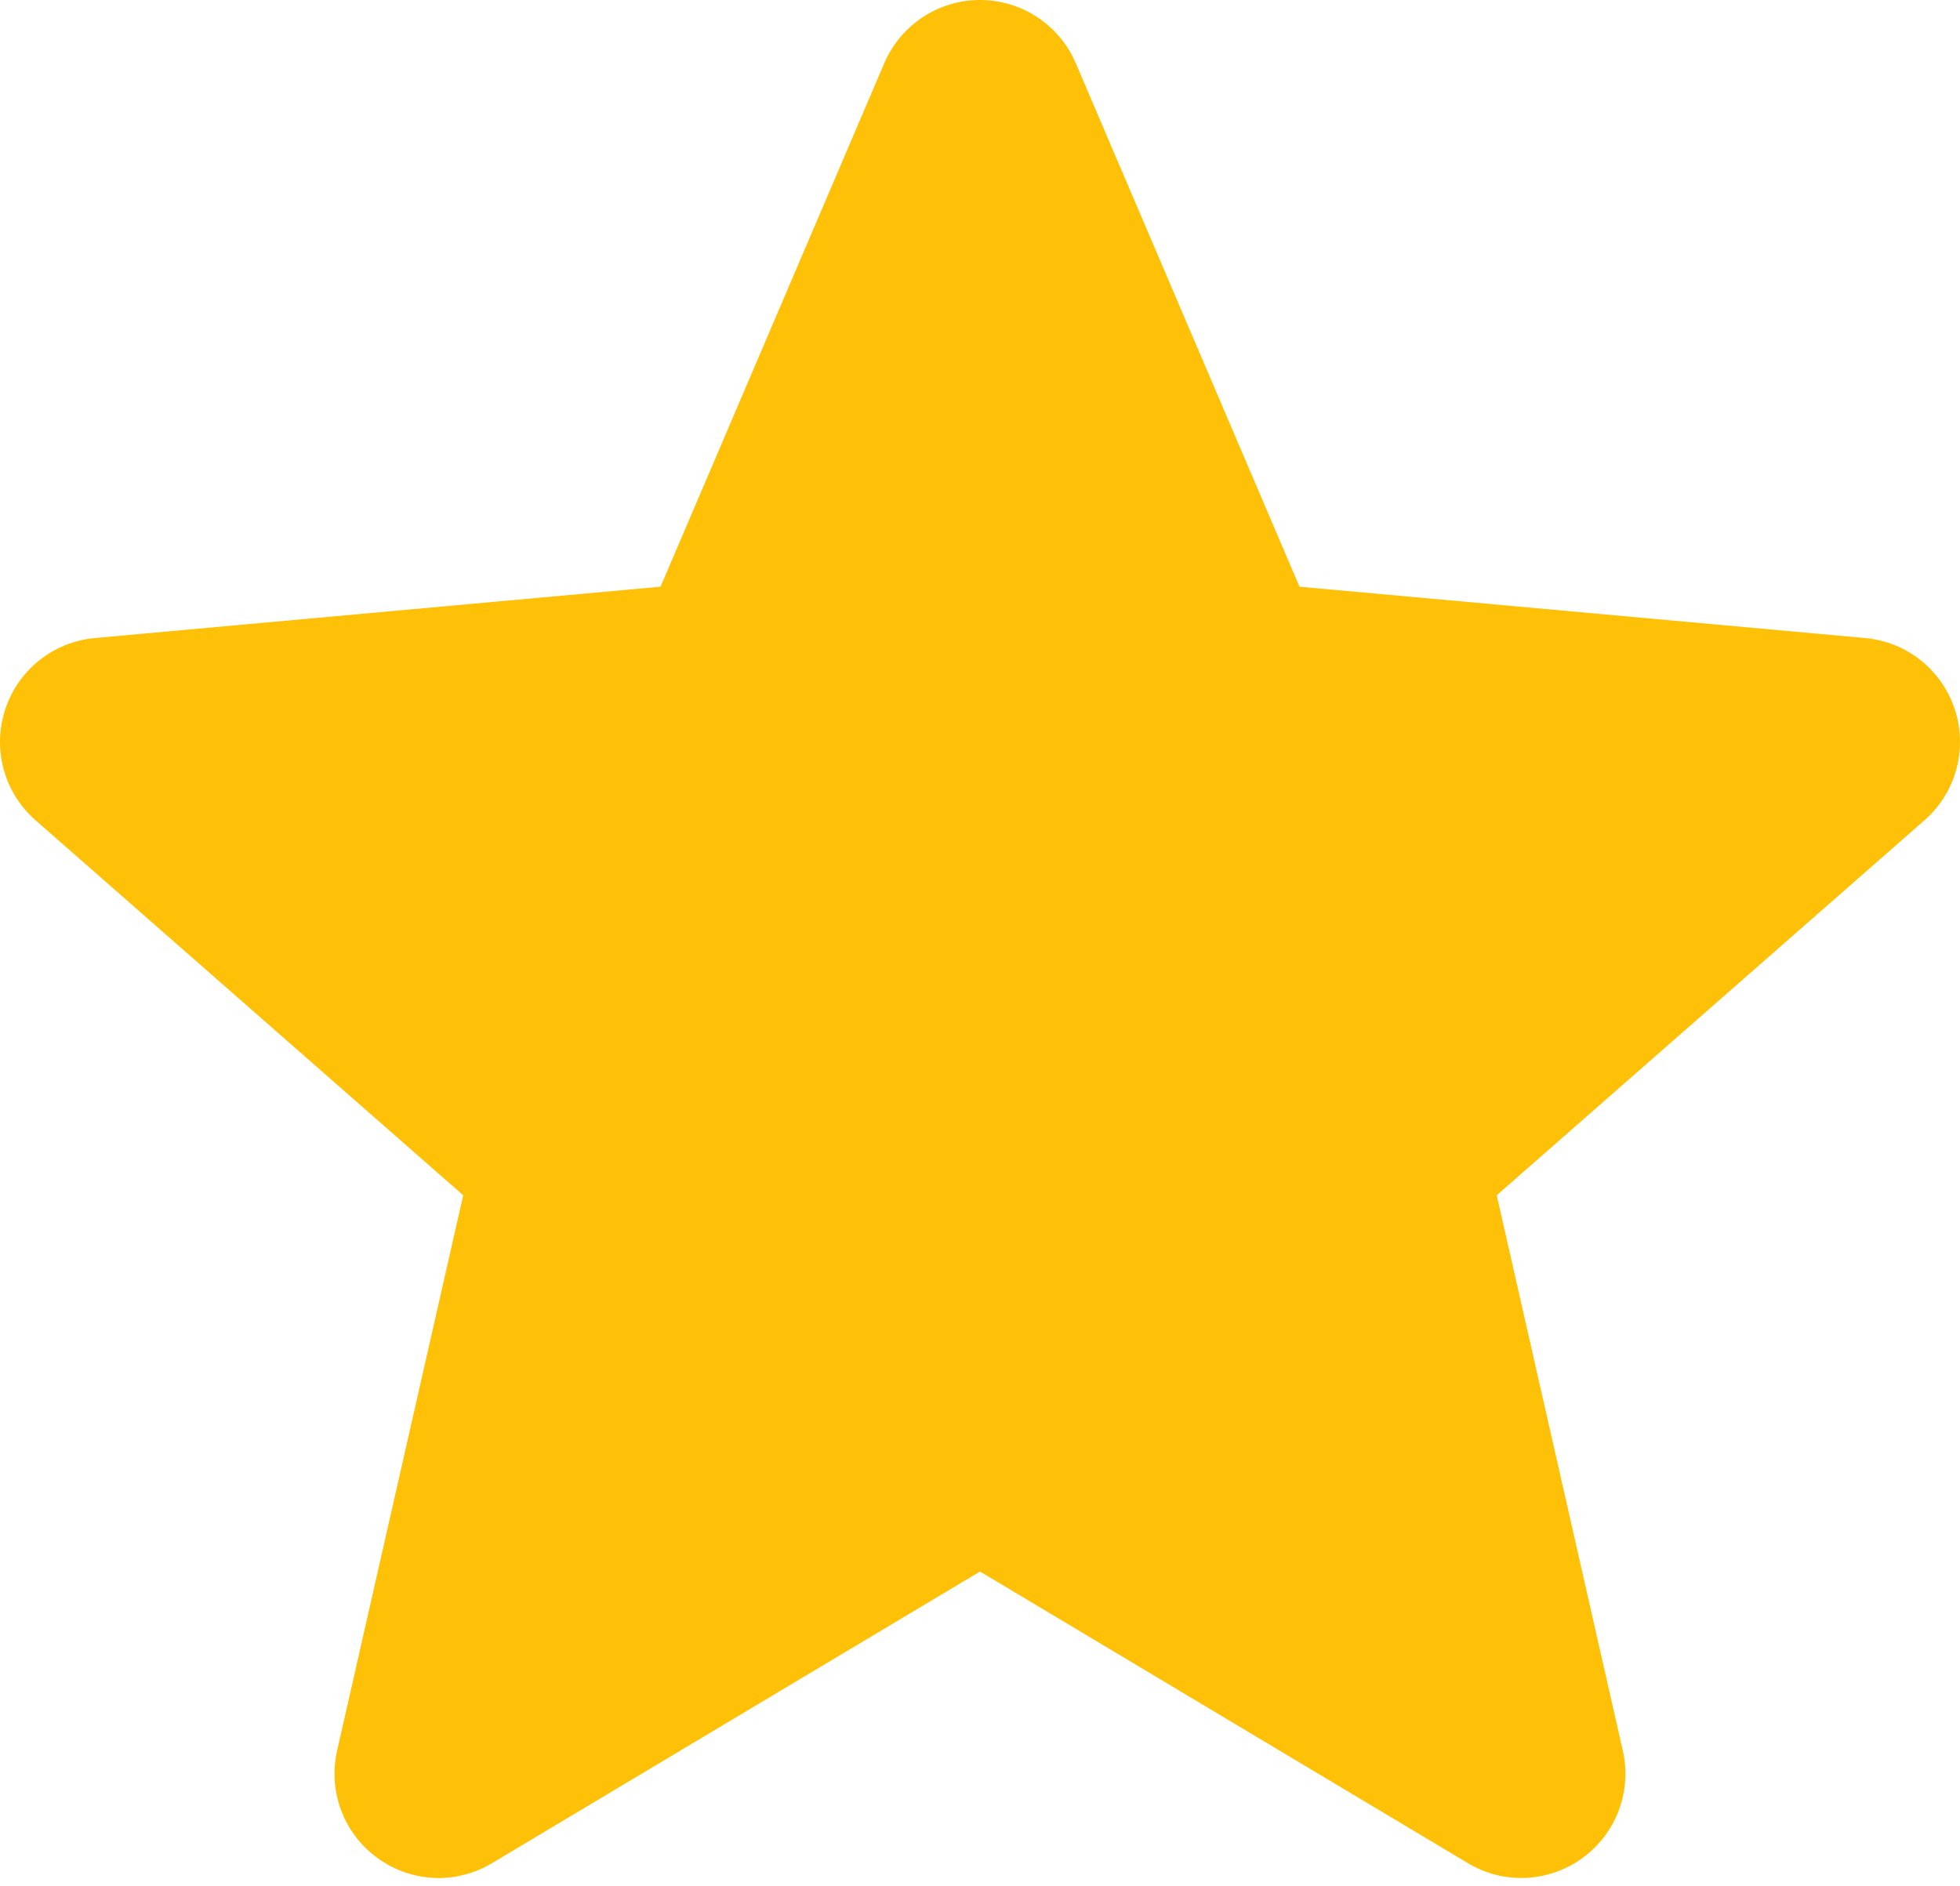 <?xml version="1.0" encoding="UTF-8"?> <svg xmlns="http://www.w3.org/2000/svg" width="80" height="77" viewBox="0 0 80 77" fill="none"> <path d="M79.791 28.971C79.268 27.351 77.831 26.201 76.131 26.047L53.041 23.951L43.91 2.58C43.237 1.014 41.704 0 40 0C38.297 0 36.764 1.014 36.09 2.584L26.96 23.951L3.866 26.047C2.169 26.204 0.736 27.351 0.209 28.971C-0.317 30.591 0.169 32.368 1.453 33.488L18.906 48.795L13.759 71.466C13.383 73.132 14.03 74.855 15.413 75.855C16.156 76.392 17.026 76.666 17.903 76.666C18.66 76.666 19.41 76.462 20.083 76.059L40 64.155L59.911 76.059C61.367 76.936 63.204 76.856 64.584 75.855C65.968 74.852 66.614 73.129 66.238 71.466L61.091 48.795L78.544 33.491C79.828 32.368 80.318 30.594 79.791 28.971Z" fill="#FFC107"></path> </svg> 
